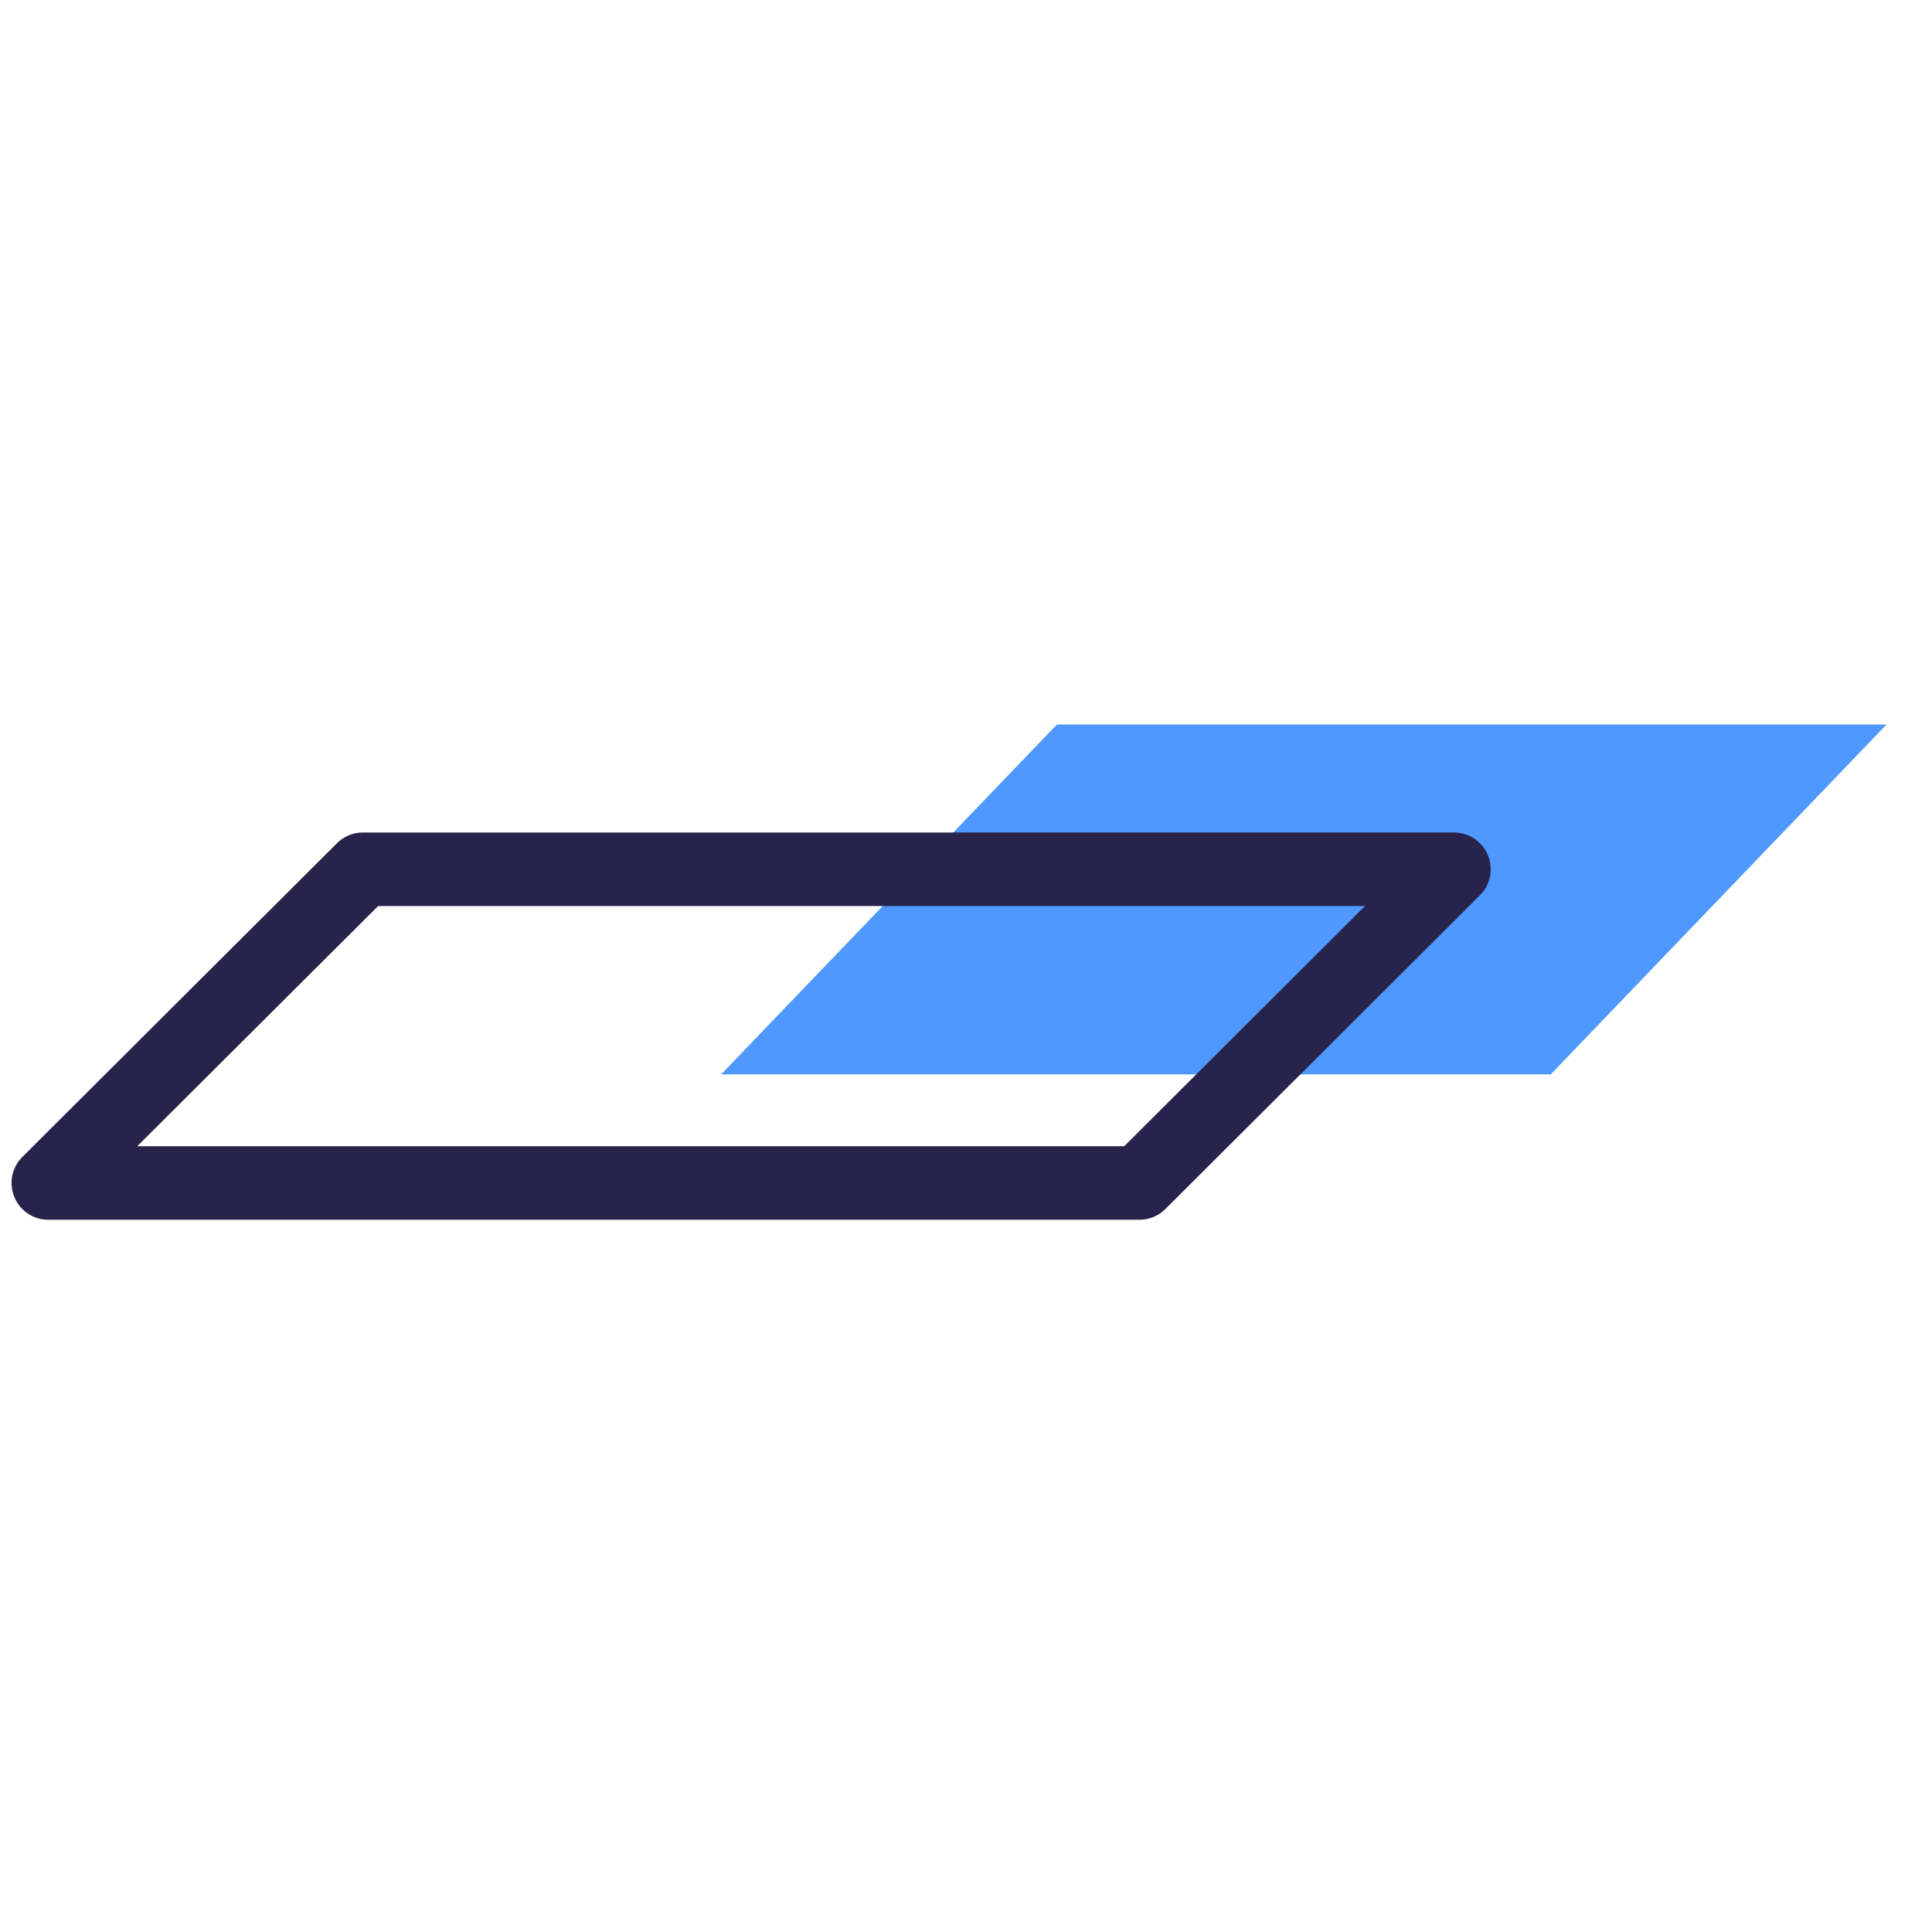 <svg width="32" height="32" viewBox="0 0 32 32" fill="none" xmlns="http://www.w3.org/2000/svg">
<path fill-rule="evenodd" clip-rule="evenodd" d="M17.506 12L11.944 17.795H25.685L31.247 12H17.506Z" fill="#056DFF" fill-opacity="0.7"/>
<path d="M6.011 14.398L0.8 19.594H18.872L24.082 14.398H6.01H6.011Z" stroke="#28234A" stroke-width="1.218" stroke-linecap="round" stroke-linejoin="round"/>
</svg>
